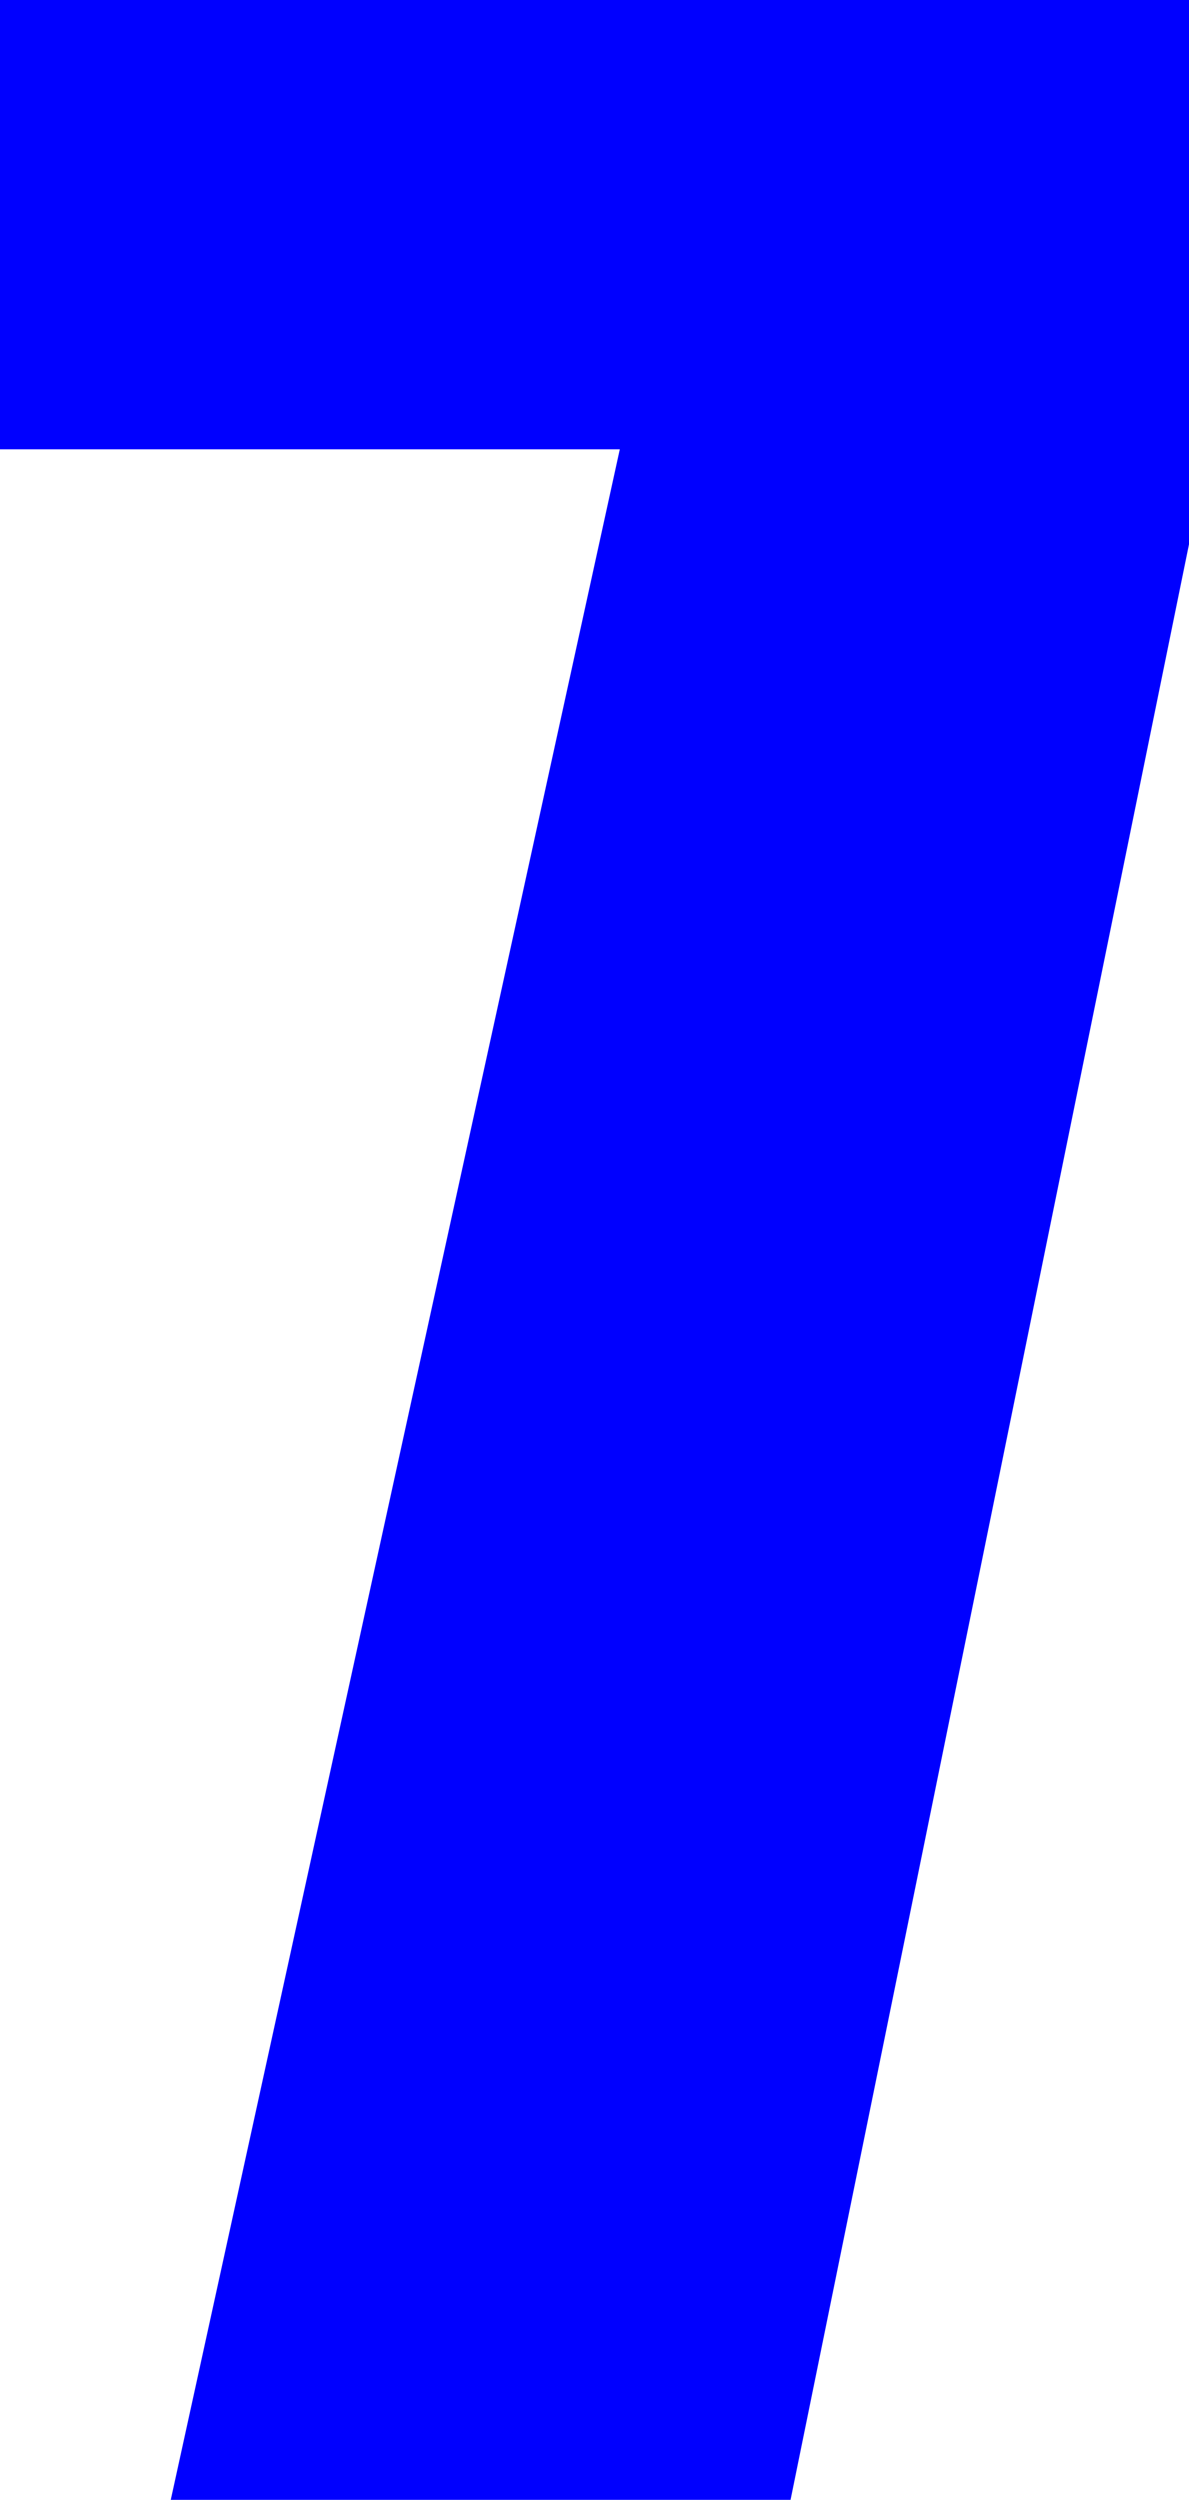 <?xml version="1.0" encoding="UTF-8" standalone="no"?>
<svg xmlns:xlink="http://www.w3.org/1999/xlink" height="19.75px" width="9.4px" xmlns="http://www.w3.org/2000/svg">
  <g transform="matrix(1.0, 0.0, 0.0, 1.0, 0.0, 0.0)">
    <path d="M9.4 0.0 L9.4 4.3 6.25 19.75 1.35 19.75 4.9 3.55 0.0 3.55 0.0 0.0 9.4 0.0" fill="#0000ff" fill-rule="evenodd" stroke="none"/>
  </g>
</svg>
